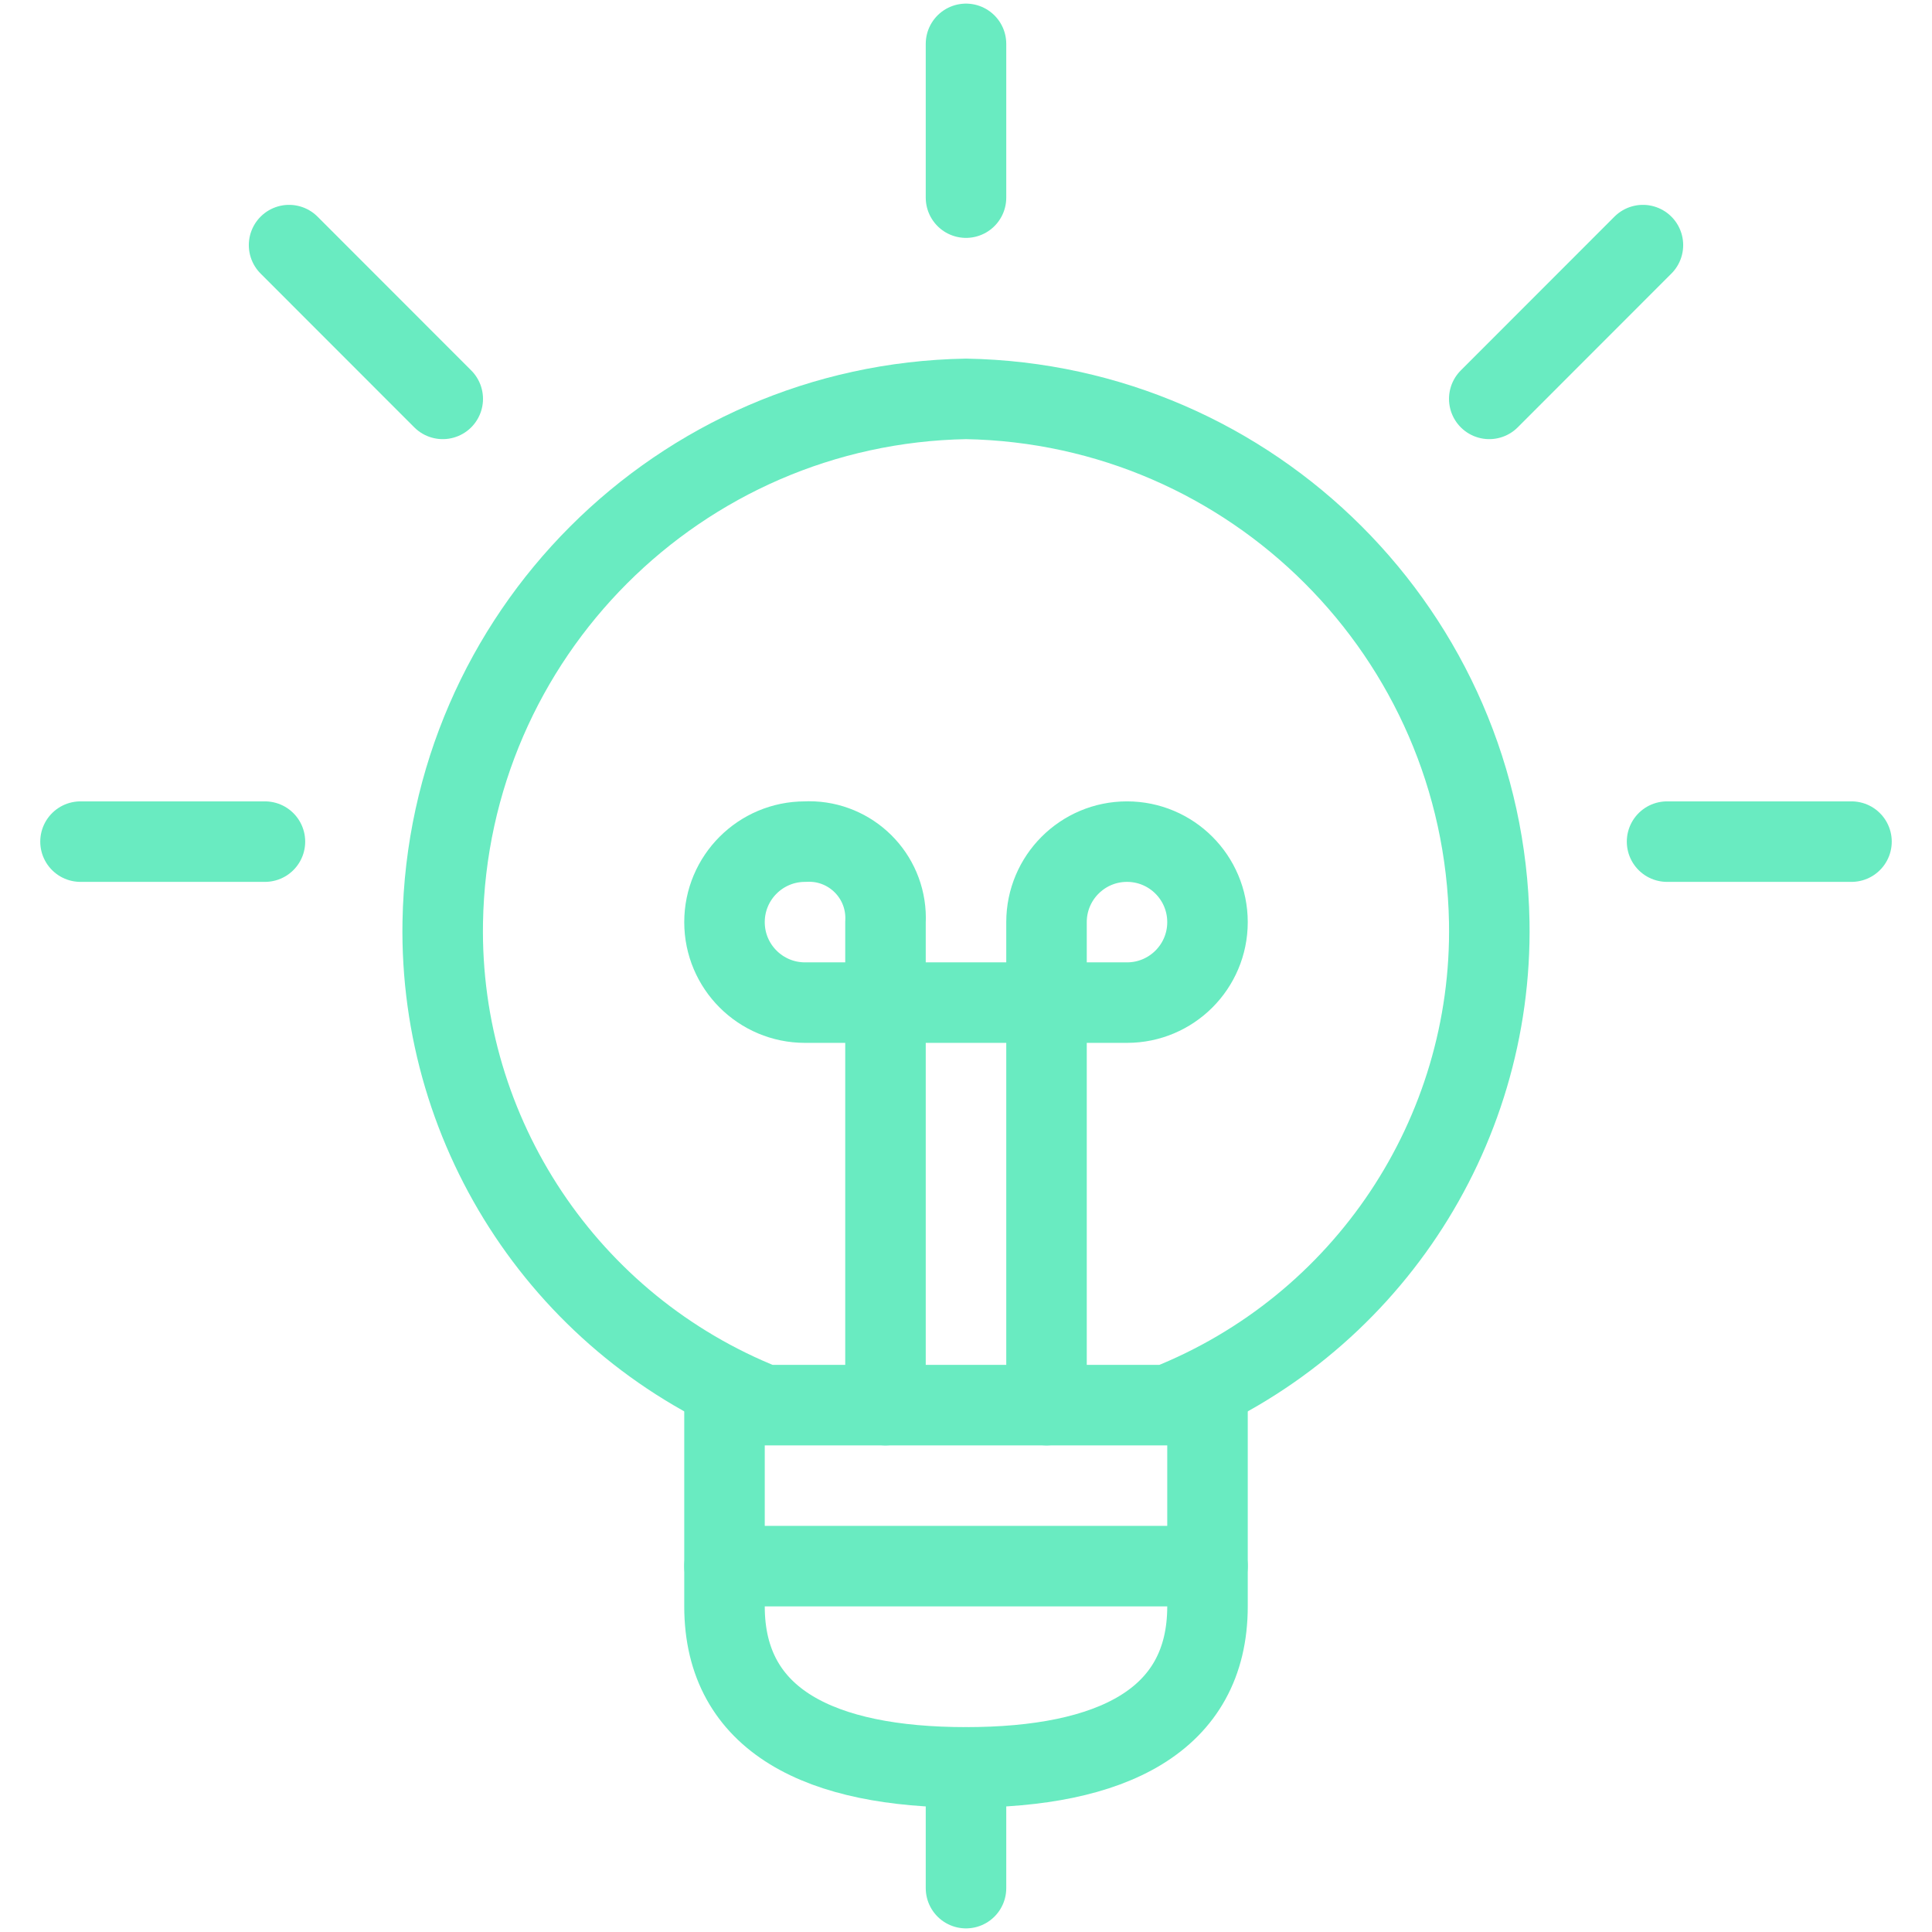 <svg xmlns="http://www.w3.org/2000/svg" xmlns:xlink="http://www.w3.org/1999/xlink" width="61" height="61" xml:space="preserve"><defs><clipPath id="clip0"><rect x="926" y="425" width="61" height="61"></rect></clipPath></defs><g clip-path="url(#clip0)" transform="translate(-926 -425)"><path d="M964.125 468.816 964.125 475.719C964.125 479.343 961.075 480.802 956.5 480.802 951.925 480.802 948.875 479.343 948.875 475.719L948.875 468.816" stroke="#69EBC1" stroke-width="2.542" stroke-linecap="round" stroke-linejoin="round" fill="none"></path><path d="M959.042 469.365 959.042 454.115C959.042 452.711 960.18 451.573 961.583 451.573 962.987 451.573 964.125 452.711 964.125 454.115 964.125 455.519 962.987 456.656 961.583 456.656L951.417 456.656C950.013 456.656 948.875 455.519 948.875 454.115 948.875 452.711 950.013 451.573 951.417 451.573 952.75 451.502 953.888 452.526 953.958 453.859 953.963 453.944 953.963 454.03 953.958 454.115L953.958 469.365" stroke="#69EBC1" stroke-width="2.542" stroke-linecap="round" stroke-linejoin="round" fill="none"></path><path d="M962.854 469.365C969.087 466.894 973.137 460.819 973.021 454.115 972.859 445.058 965.556 437.755 956.5 437.594 947.443 437.755 940.141 445.058 939.979 454.115 939.863 460.819 943.913 466.894 950.146 469.365Z" stroke="#69EBC1" stroke-width="2.542" stroke-linecap="round" stroke-linejoin="round" fill="none"></path><path d="M948.875 474.448 964.125 474.448" stroke="#69EBC1" stroke-width="2.542" stroke-linecap="round" stroke-linejoin="round" fill="none"></path><path d="M956.5 426.385 956.5 431.24" stroke="#69EBC1" stroke-width="2.542" stroke-linecap="round" stroke-linejoin="round" fill="none"></path><path d="M956.5 480.802 956.5 484.615" stroke="#69EBC1" stroke-width="2.542" stroke-linecap="round" stroke-linejoin="round" fill="none"></path><path d="M928.542 451.573 934.365 451.573" stroke="#69EBC1" stroke-width="2.542" stroke-linecap="round" stroke-linejoin="round" fill="none"></path><path d="M935.127 432.739 939.979 437.594" stroke="#69EBC1" stroke-width="2.542" stroke-linecap="round" stroke-linejoin="round" fill="none"></path><path d="M984.458 451.573 978.635 451.573" stroke="#69EBC1" stroke-width="2.542" stroke-linecap="round" stroke-linejoin="round" fill="none"></path><path d="M977.873 432.739 973.021 437.594" stroke="#69EBC1" stroke-width="2.542" stroke-linecap="round" stroke-linejoin="round" fill="none"></path></g></svg>